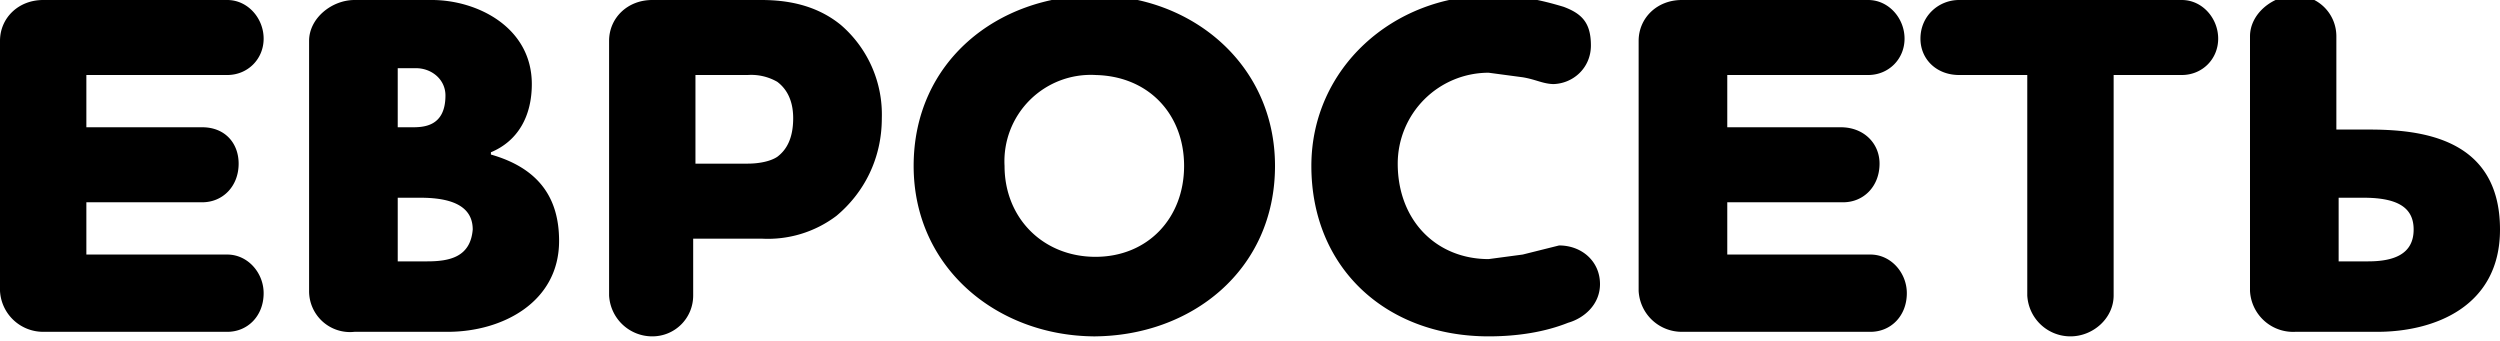 <svg xmlns="http://www.w3.org/2000/svg" viewBox="0 0 110 15"><path d="M3.8 11.2H10c.9 0 1.6.8 1.6 1.7 0 1-.7 1.7-1.6 1.7H1.9A1.9 1.9 0 010 12.8v-11C0 .8.8 0 1.9 0H10c.9 0 1.6.8 1.6 1.7 0 .9-.7 1.6-1.6 1.6H3.8v2.3h5.1c1 0 1.6.7 1.6 1.6 0 1-.7 1.7-1.6 1.7H3.8v2.3zm15.9 3.4h-4.1a1.8 1.8 0 01-2-1.8v-11c0-1 1-1.8 2-1.8H19c2 0 4.4 1.2 4.4 3.7 0 1.4-.6 2.5-1.8 3v.1c2.1.6 3 1.9 3 3.8 0 2.7-2.5 4-4.9 4zM18.3 3h-.8v2.6h.6c.5 0 1.5 0 1.5-1.4 0-.7-.6-1.2-1.3-1.2zm.2 5.7h-1v2.8h1.3c1 0 1.9-.2 2-1.4 0-.9-.7-1.4-2.3-1.4zm15-8.7c1.1 0 2.4.2 3.5 1.1a5.2 5.2 0 011.8 4.1c0 1.8-.8 3.3-2 4.3a5 5 0 01-3.3 1h-3V13c0 1-.8 1.8-1.8 1.8a1.9 1.9 0 01-1.9-1.8V1.8c0-1 .8-1.8 1.9-1.8h4.7zm.7 3.6a2.3 2.3 0 00-1.3-.3h-2.3v3.9h2.3c.5 0 1-.1 1.3-.3.4-.3.7-.8.7-1.7 0-.8-.3-1.3-.7-1.6zm14 11.2c-4.3 0-8-3-8-7.5 0-4.6 3.7-7.5 8-7.5 4.2 0 7.9 3 7.9 7.5 0 4.6-3.7 7.5-8 7.5zm0-11.5a3.8 3.8 0 00-4 4c0 2.3 1.7 4 4 4s3.9-1.7 3.9-4-1.6-4-4-4zm20.2.4c-.5 0-.8-.2-1.4-.3l-1.5-.2a4 4 0 00-4 4c0 2.5 1.7 4.2 4 4.2l1.5-.2 1.6-.4c1 0 1.8.7 1.8 1.7 0 .9-.7 1.5-1.4 1.7-1 .4-2.2.6-3.5.6-4.5 0-7.8-3-7.8-7.5 0-4.3 3.6-7.5 7.9-7.5 1.3 0 2.2.2 3.2.5C69.6.6 70 1 70 2c0 1-.8 1.7-1.7 1.7zm7.6 7.5h6.3c.9 0 1.6.8 1.6 1.7 0 1-.7 1.7-1.6 1.7H74a1.9 1.9 0 01-1.9-1.8v-11c0-1 .8-1.8 1.9-1.8h8.2c.9 0 1.6.8 1.6 1.7 0 .9-.7 1.6-1.6 1.6H76v2.3H81c1 0 1.7.7 1.7 1.6 0 1-.7 1.7-1.6 1.7H76v2.3zm17-7.9V13c0 1-.9 1.8-1.9 1.8a1.9 1.9 0 01-1.9-1.8V3.3h-3c-1 0-1.7-.7-1.7-1.6 0-1 .8-1.7 1.7-1.7H96c.9 0 1.6.8 1.6 1.7 0 .9-.7 1.6-1.6 1.6H93zm9.8 2.4h1.4c2.2 0 5.8.3 5.8 4.4 0 3.4-2.9 4.5-5.4 4.5H101a1.9 1.9 0 01-2-1.8V1.6c0-1 1-1.8 2-1.8s1.8.8 1.8 1.8v4zm1.1 3h-1v2.8h1.3c1.1 0 2-.3 2-1.4 0-.9-.6-1.4-2.2-1.4z"/></svg>